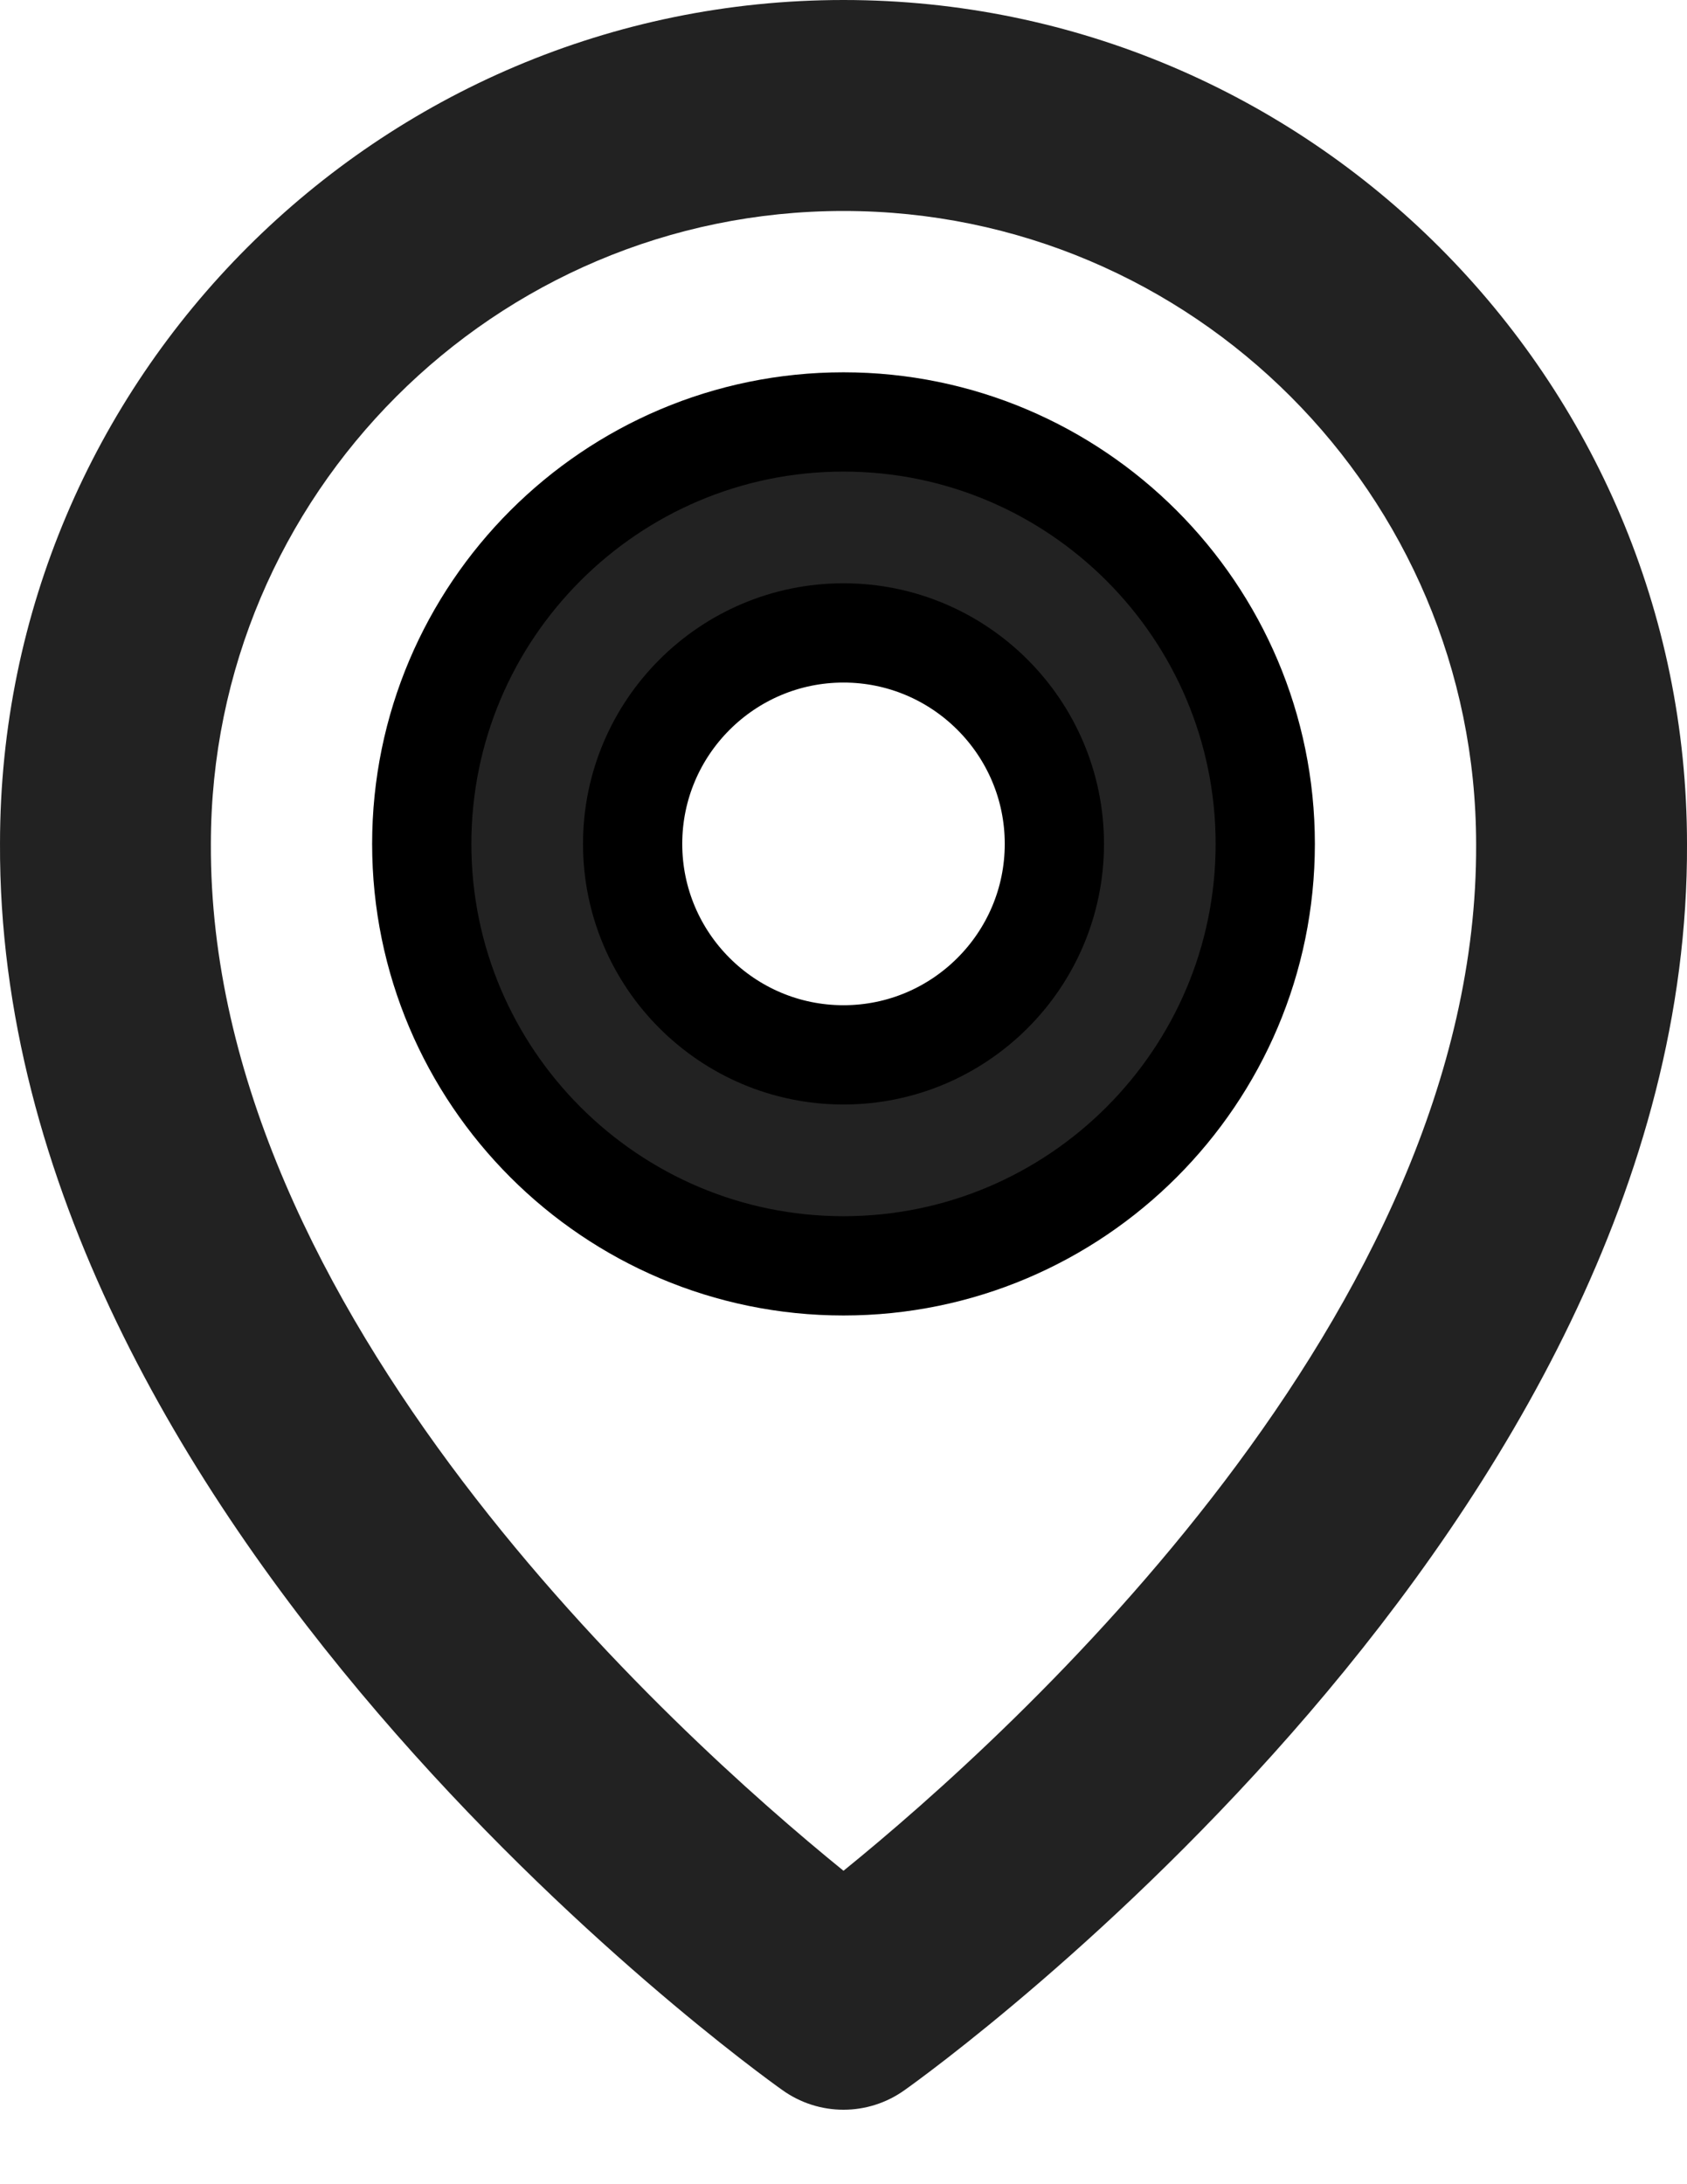 <svg width="17" height="22" viewBox="0 0 17 22" fill="none" xmlns="http://www.w3.org/2000/svg">
<path d="M8.5 12.75C10.844 12.75 12.75 10.844 12.75 8.5C12.75 6.156 10.844 4.25 8.5 4.25C6.156 4.25 4.25 6.156 4.25 8.5C4.25 10.844 6.156 12.75 8.5 12.75ZM8.5 6.375C9.672 6.375 10.625 7.328 10.625 8.5C10.625 9.672 9.672 10.625 8.5 10.625C7.328 10.625 6.375 9.672 6.375 8.5C6.375 7.328 7.328 6.375 8.5 6.375Z" fill="#222222"/>
<path d="M8.5 12.75C10.844 12.75 12.75 10.844 12.75 8.5C12.75 6.156 10.844 4.25 8.5 4.25C6.156 4.25 4.25 6.156 4.25 8.5C4.25 10.844 6.156 12.75 8.5 12.75ZM8.5 6.375C9.672 6.375 10.625 7.328 10.625 8.5C10.625 9.672 9.672 10.625 8.5 10.625C7.328 10.625 6.375 9.672 6.375 8.5C6.375 7.328 7.328 6.375 8.5 6.375Z" stroke="black"/>
<path d="M7.884 21.052C8.064 21.181 8.279 21.25 8.5 21.25C8.721 21.25 8.936 21.181 9.116 21.052C9.439 20.824 17.031 15.342 17 8.5C17 3.813 13.187 0 8.5 0C3.813 0 9.35395e-05 3.813 9.35395e-05 8.495C-0.031 15.342 7.561 20.824 7.884 21.052ZM8.5 2.125C12.016 2.125 14.875 4.984 14.875 8.505C14.897 13.221 10.213 17.455 8.5 18.843C6.788 17.454 2.103 13.219 2.125 8.5C2.125 4.984 4.984 2.125 8.5 2.125Z" fill="#222222"/>
</svg>
